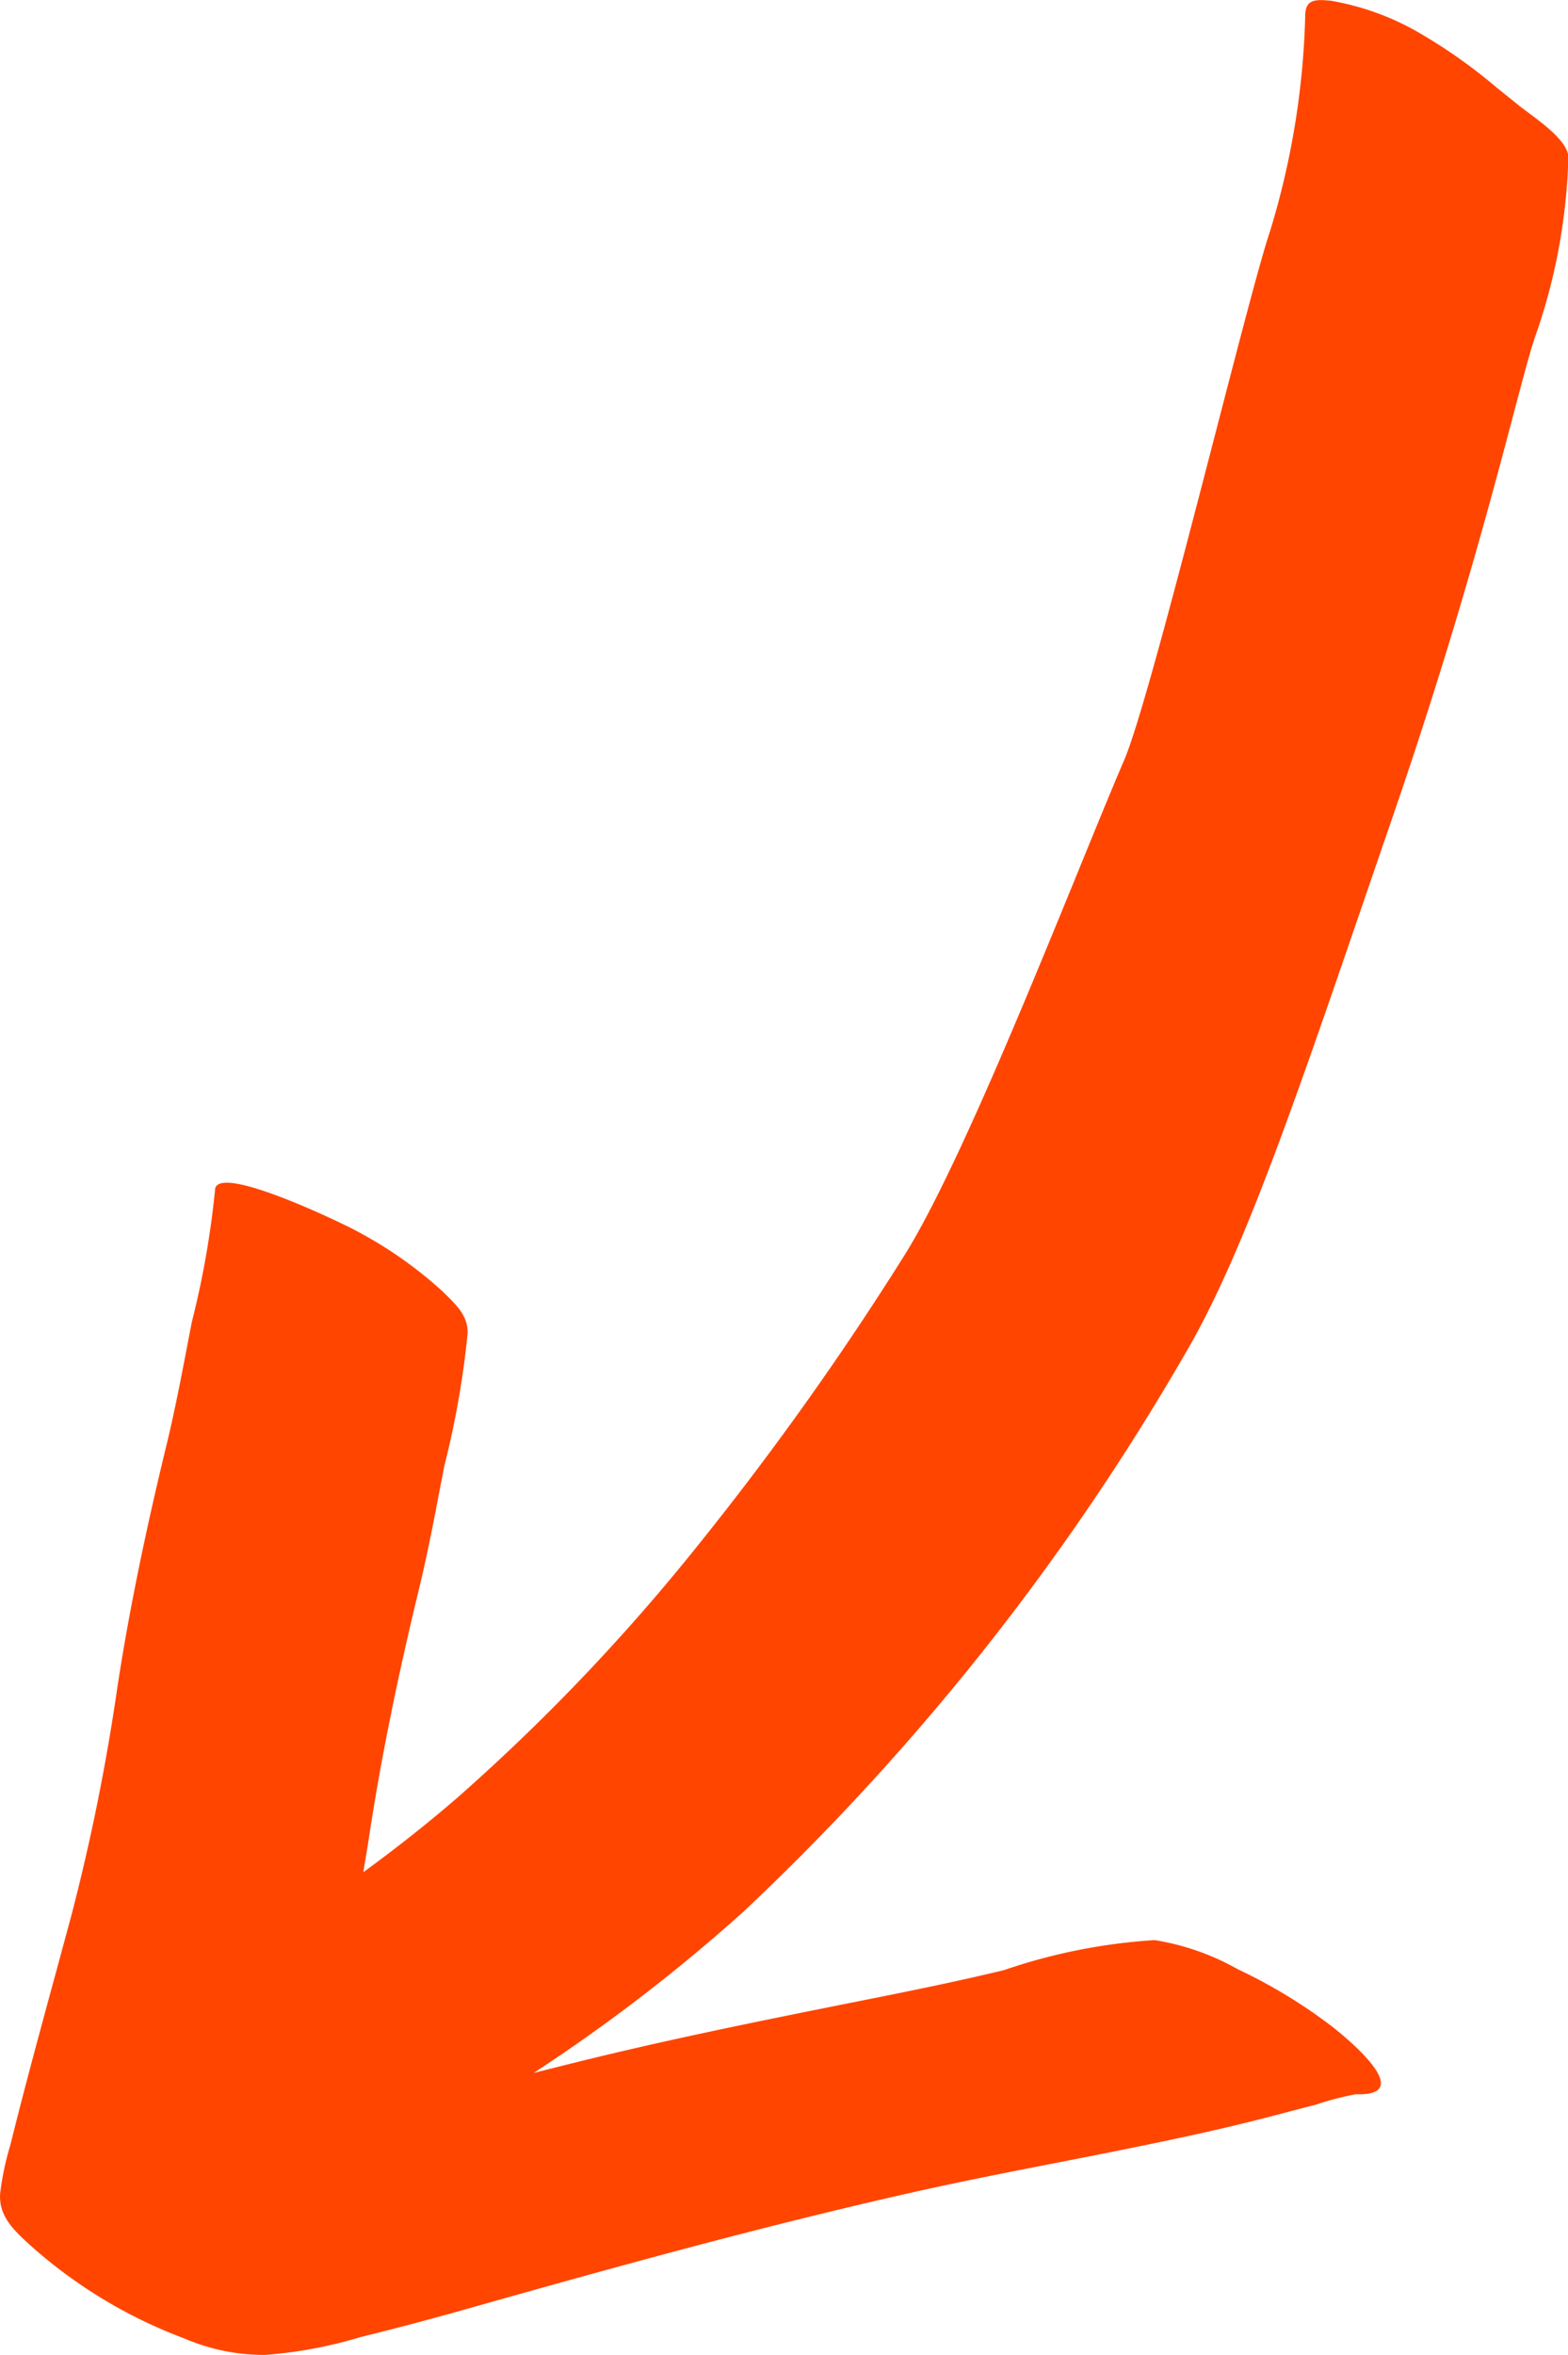 <svg xmlns="http://www.w3.org/2000/svg" width="43.303" height="65.004" viewBox="0 0 43.303 65.004">
  <path id="Path_2828" data-name="Path 2828" d="M2536.856-762.165a7.877,7.877,0,0,1,.285-1.352c.527-2.126,1.123-4.243,1.691-6.359a57.536,57.536,0,0,0,1.261-6.259c.347-2.269.823-4.491,1.364-6.72.271-1.116.474-2.243.693-3.369a24.852,24.852,0,0,0,.642-3.651c.034-.78,3.683,1,3.955,1.161a11.447,11.447,0,0,1,2.329,1.643c.337.333.712.656.691,1.162a24.85,24.85,0,0,1-.642,3.651c-.22,1.126-.422,2.253-.693,3.369-.552,2.273-1.03,4.538-1.383,6.851q-.077.5-.163,1c.889-.65,1.757-1.331,2.594-2.055a55.347,55.347,0,0,0,6.717-7.056,83.965,83.965,0,0,0,5.6-7.865c1.781-2.808,4.787-10.67,6.1-13.718.771-1.794,3.393-12.715,4.018-14.566a22.139,22.139,0,0,0,.984-6c.01-.431.259-.446.711-.4a7.348,7.348,0,0,1,2.3.807,14.64,14.64,0,0,1,2.274,1.588c.216.173.45.363.658.529.36.287,1.321.9,1.323,1.4a16.159,16.159,0,0,1-.948,5.038c-.51,1.606-1.513,6.224-3.923,13.223s-3.984,11.836-5.719,14.775a67.443,67.443,0,0,1-12.193,15.391,47.533,47.533,0,0,1-5.791,4.449l1.021-.256c2.654-.663,5.328-1.2,8.011-1.735,1.321-.263,2.643-.531,3.953-.846a15.829,15.829,0,0,1,4.166-.83,6.874,6.874,0,0,1,2.3.807,14.244,14.244,0,0,1,2.64,1.611c.531.423,2.26,1.895.611,1.837a8.386,8.386,0,0,0-1.123.294c-.53.134-1.057.277-1.586.411-1.048.266-2.1.493-3.163.711-2.124.439-4.261.818-6.378,1.295-4.168.939-8.281,2.078-12.39,3.241q-1.421.4-2.854.754a12.184,12.184,0,0,1-2.625.489,5.559,5.559,0,0,1-2.222-.451,13.439,13.439,0,0,1-4.264-2.576C2537.236-761.155,2536.816-761.542,2536.856-762.165Z" transform="translate(-2536.853 822.719)" fill="#ff4500"/>
</svg>
